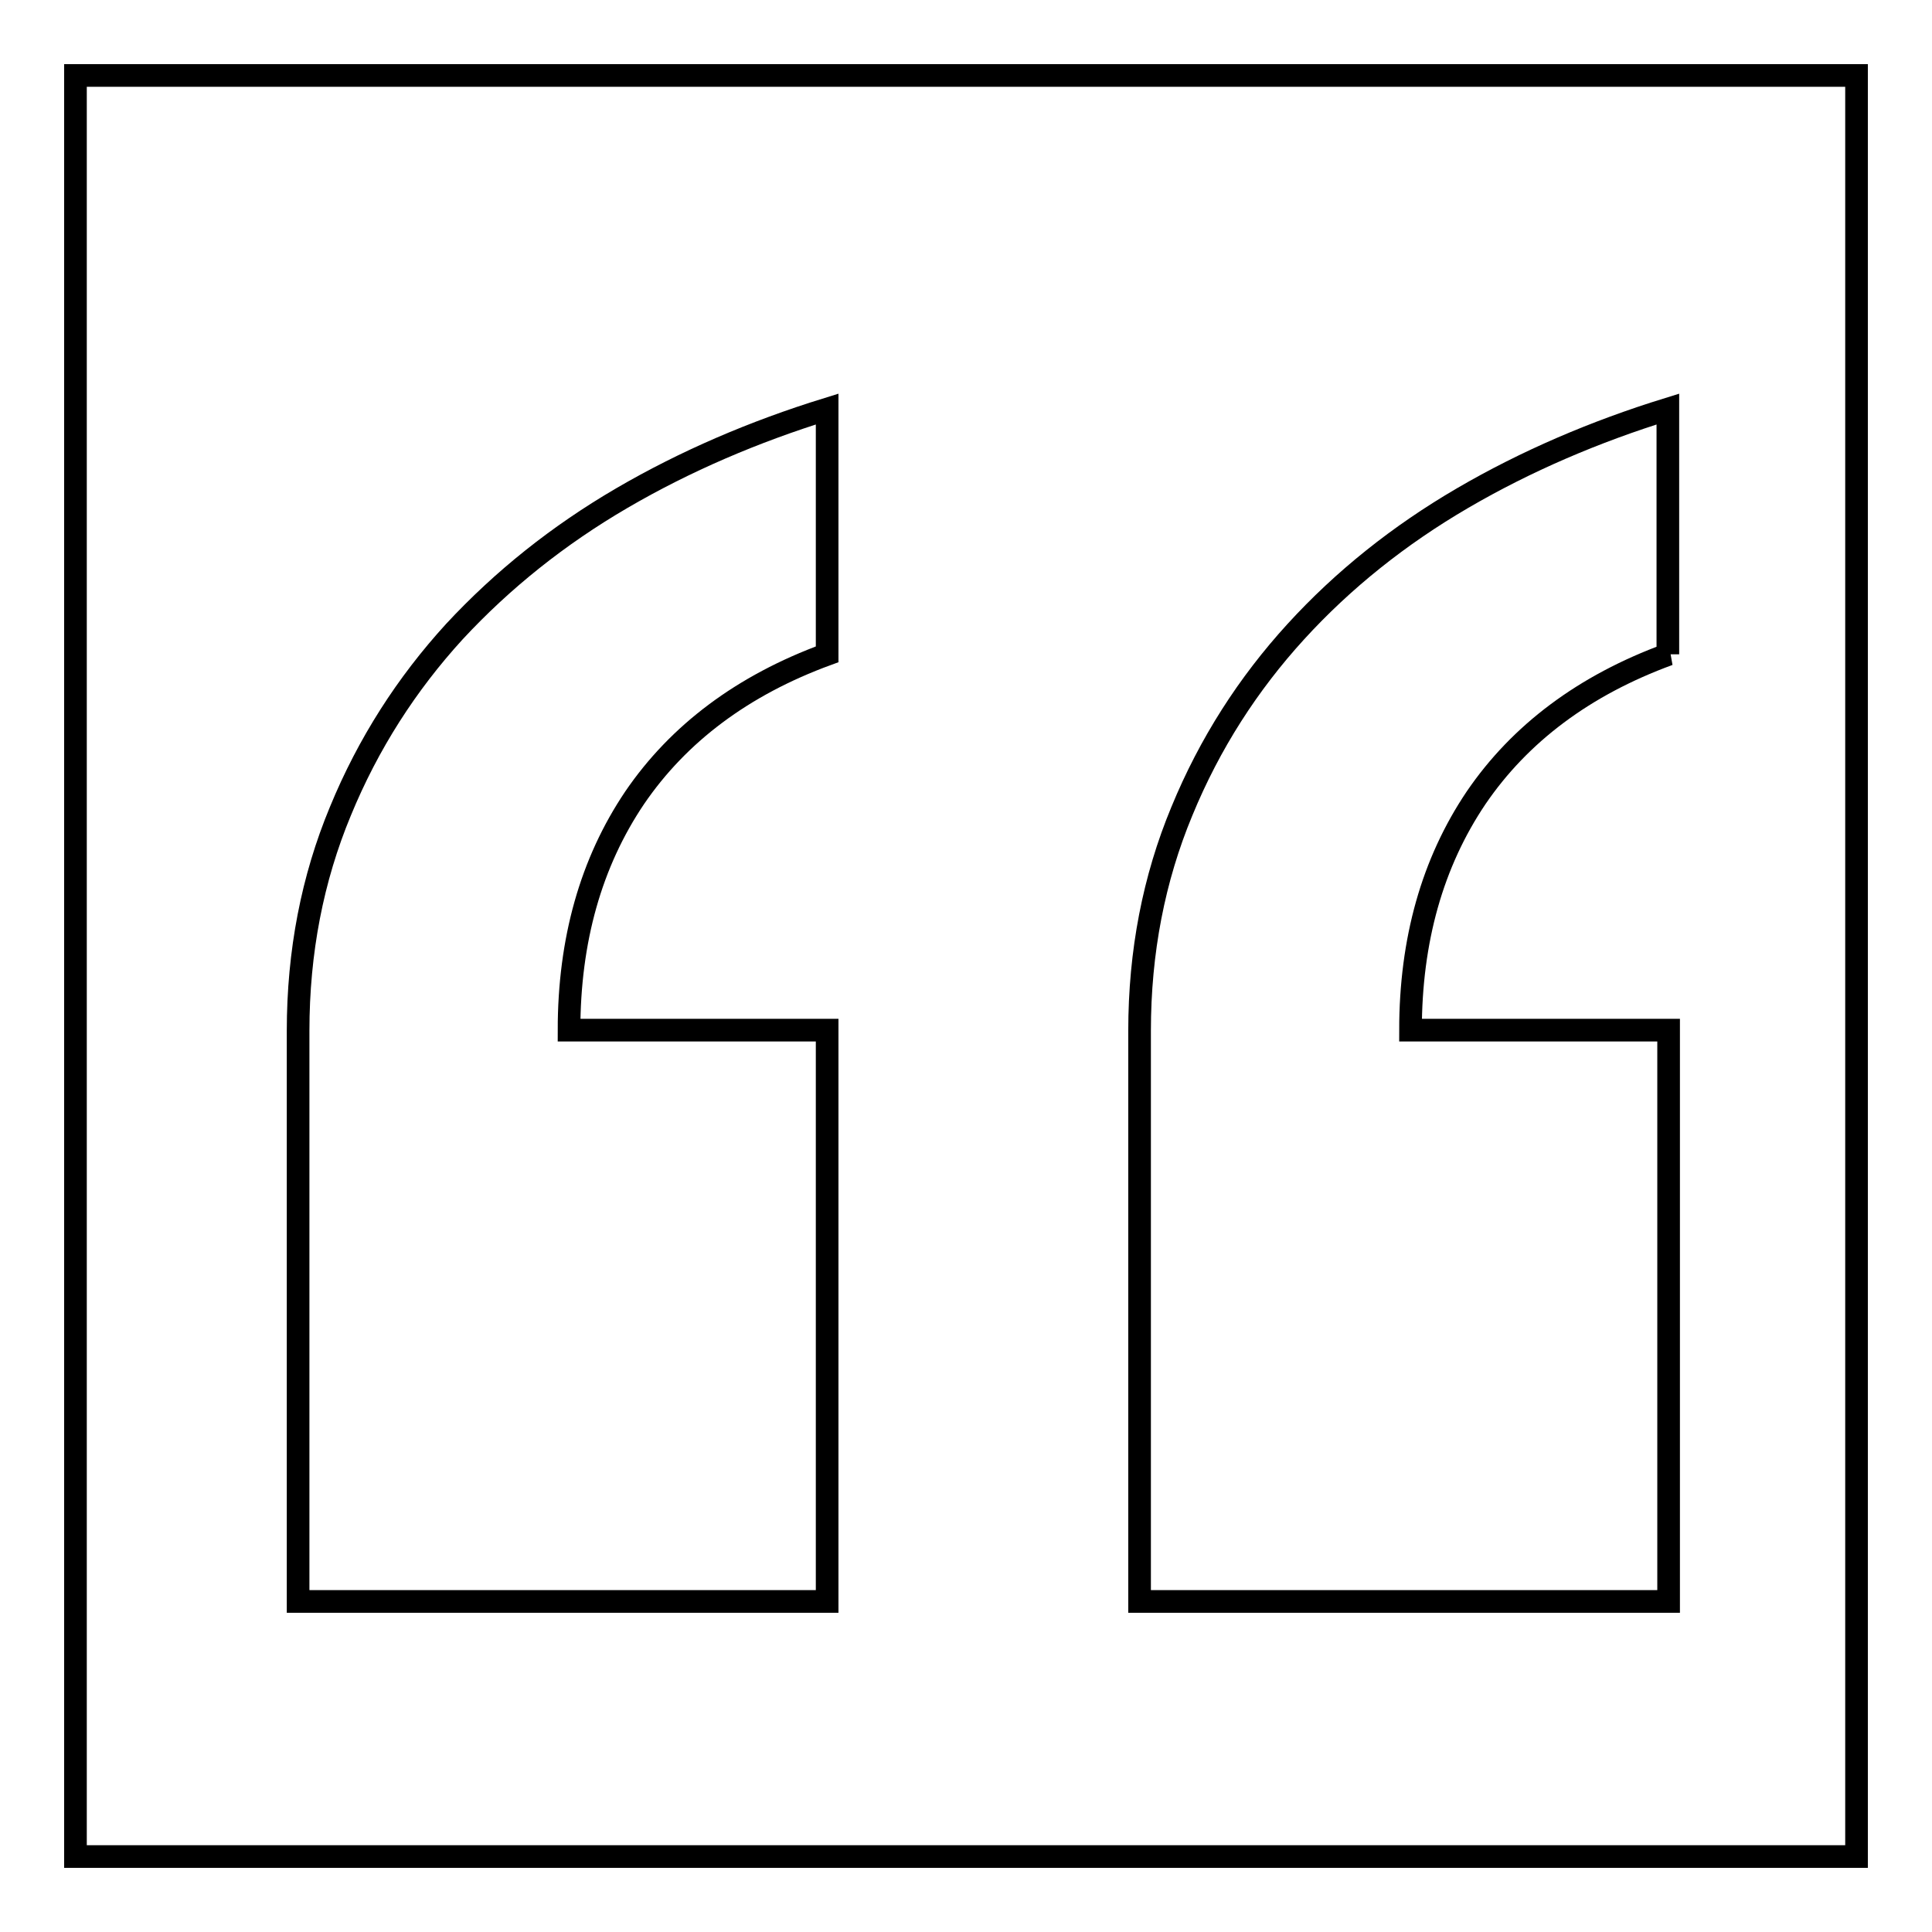 <?xml version="1.0" encoding="utf-8"?>
<!-- Svg Vector Icons : http://www.onlinewebfonts.com/icon -->
<!DOCTYPE svg PUBLIC "-//W3C//DTD SVG 1.1//EN" "http://www.w3.org/Graphics/SVG/1.1/DTD/svg11.dtd">
<svg version="1.1" xmlns="http://www.w3.org/2000/svg" xmlns:xlink="http://www.w3.org/1999/xlink" x="0px" y="0px" viewBox="0 0 256 256" enable-background="new 0 0 256 256" xml:space="preserve">
<g><g><path stroke-width="3" fill-opacity="0" stroke="#000000"  d="M10,10h236v236H10V10z"/><path stroke-width="3" fill-opacity="0" stroke="#000000"  d="M221.1,86.7c-11.2,4.1-19.7,10.5-25.5,19c-5.8,8.6-8.7,18.9-8.7,30.8h34.2v75.7H151v-75.6c0-10.5,1.9-20.2,5.6-29.1c3.7-9,8.8-16.9,15.1-23.8c6.3-6.9,13.7-12.8,22.1-17.7c8.4-4.9,17.5-8.8,27.2-11.8V86.7L221.1,86.7z M109.6,86.7c-11.2,4.1-19.7,10.5-25.5,19c-5.8,8.6-8.7,18.9-8.7,30.8h34.2v75.7H39.5v-75.6c0-10.5,1.9-20.2,5.6-29.1c3.7-9,8.8-16.9,15.1-23.8C66.6,76.8,74,70.9,82.4,66c8.4-4.9,17.5-8.8,27.2-11.8V86.7L109.6,86.7z"/></g></g>
</svg>